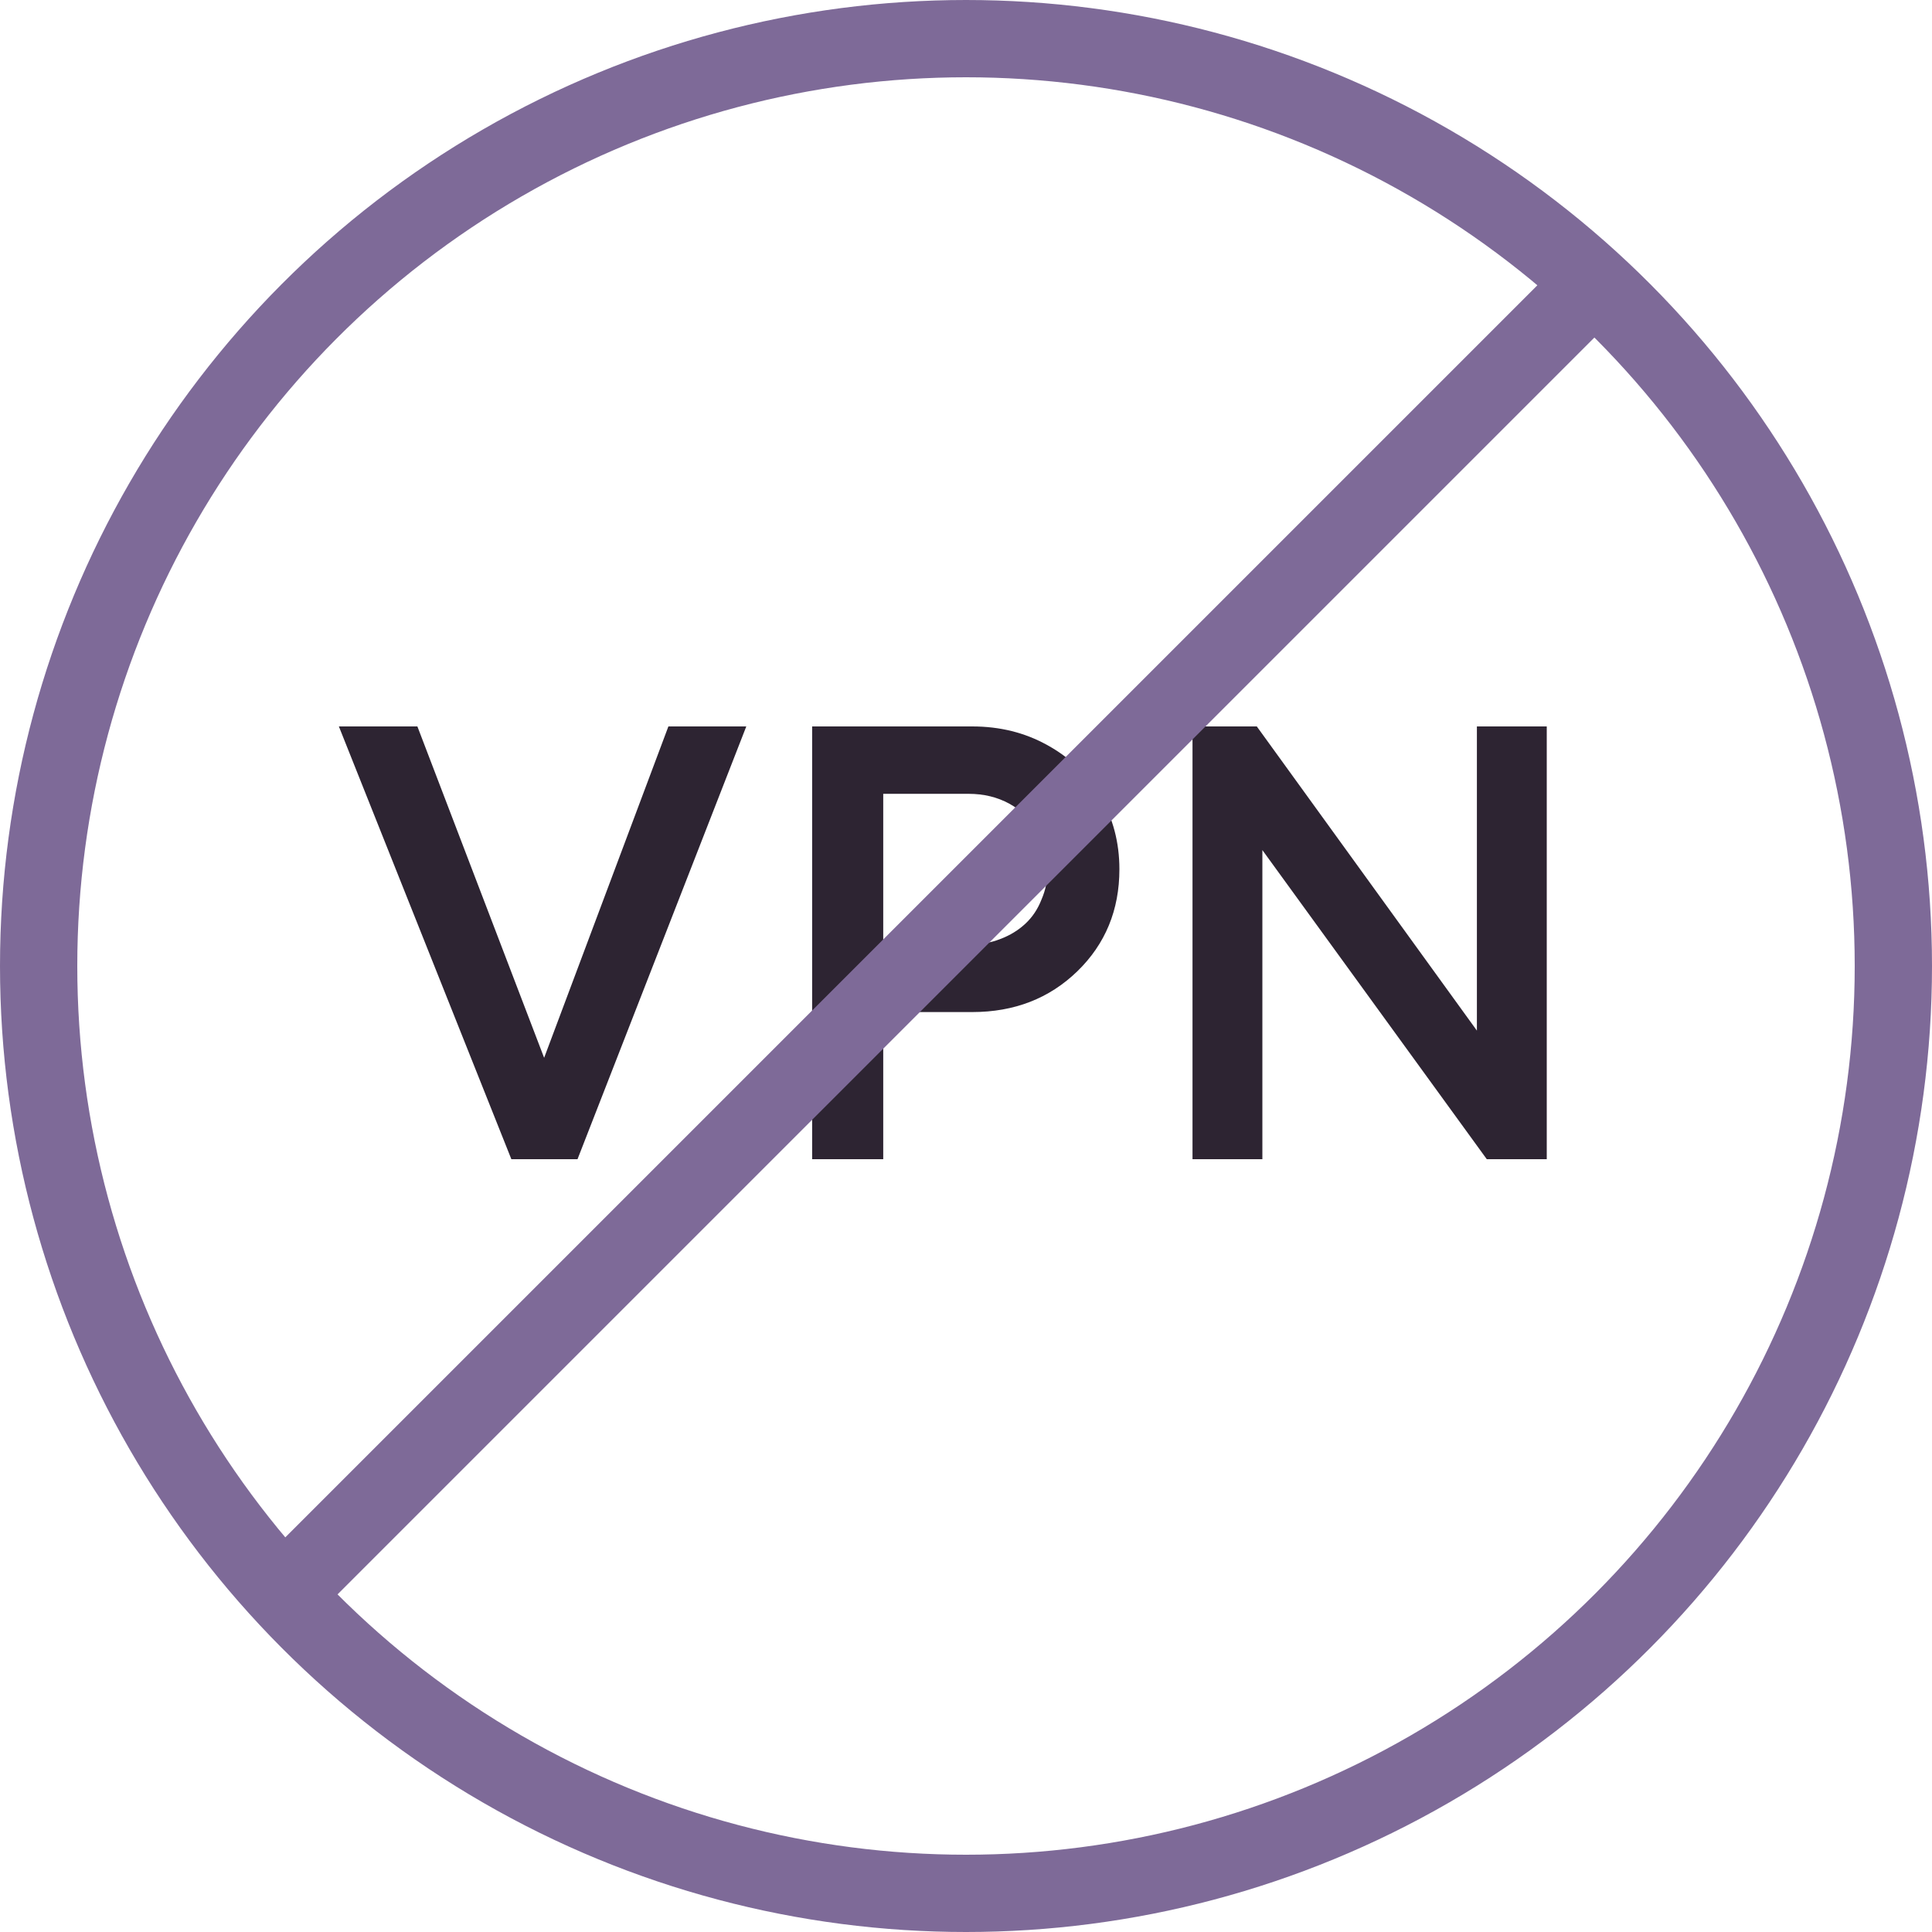 <?xml version="1.0" encoding="UTF-8"?> <svg xmlns="http://www.w3.org/2000/svg" width="25" height="25" viewBox="0 0 25 25" fill="none"><path d="M8.649 9.4H9.657L7.473 15H6.617L4.385 9.4H5.401L7.041 13.688L8.649 9.4ZM12.581 9.4C12.938 9.4 13.261 9.48 13.549 9.64C13.842 9.8 14.072 10.021 14.237 10.304C14.402 10.587 14.485 10.901 14.485 11.248C14.485 11.776 14.303 12.216 13.941 12.568C13.578 12.92 13.125 13.096 12.581 13.096H11.429V15H10.509V9.4H12.581ZM12.533 12.224C12.682 12.224 12.818 12.2 12.941 12.152C13.069 12.104 13.178 12.037 13.269 11.952C13.36 11.867 13.429 11.763 13.477 11.64C13.53 11.517 13.557 11.387 13.557 11.248C13.557 11.061 13.511 10.896 13.421 10.752C13.335 10.603 13.216 10.485 13.061 10.4C12.906 10.315 12.73 10.272 12.533 10.272H11.429V12.224H12.533ZM19.111 9.4H20.015V15H19.239L16.335 11V15H15.431V9.4H16.263L19.111 13.336V9.4Z" fill="#2D2432"></path><circle cx="12.5" cy="12.5" r="12" stroke="#7E6A98"></circle><line x1="3.646" y1="20.646" x2="20.646" y2="3.646" stroke="#7E6A98"></line></svg> 